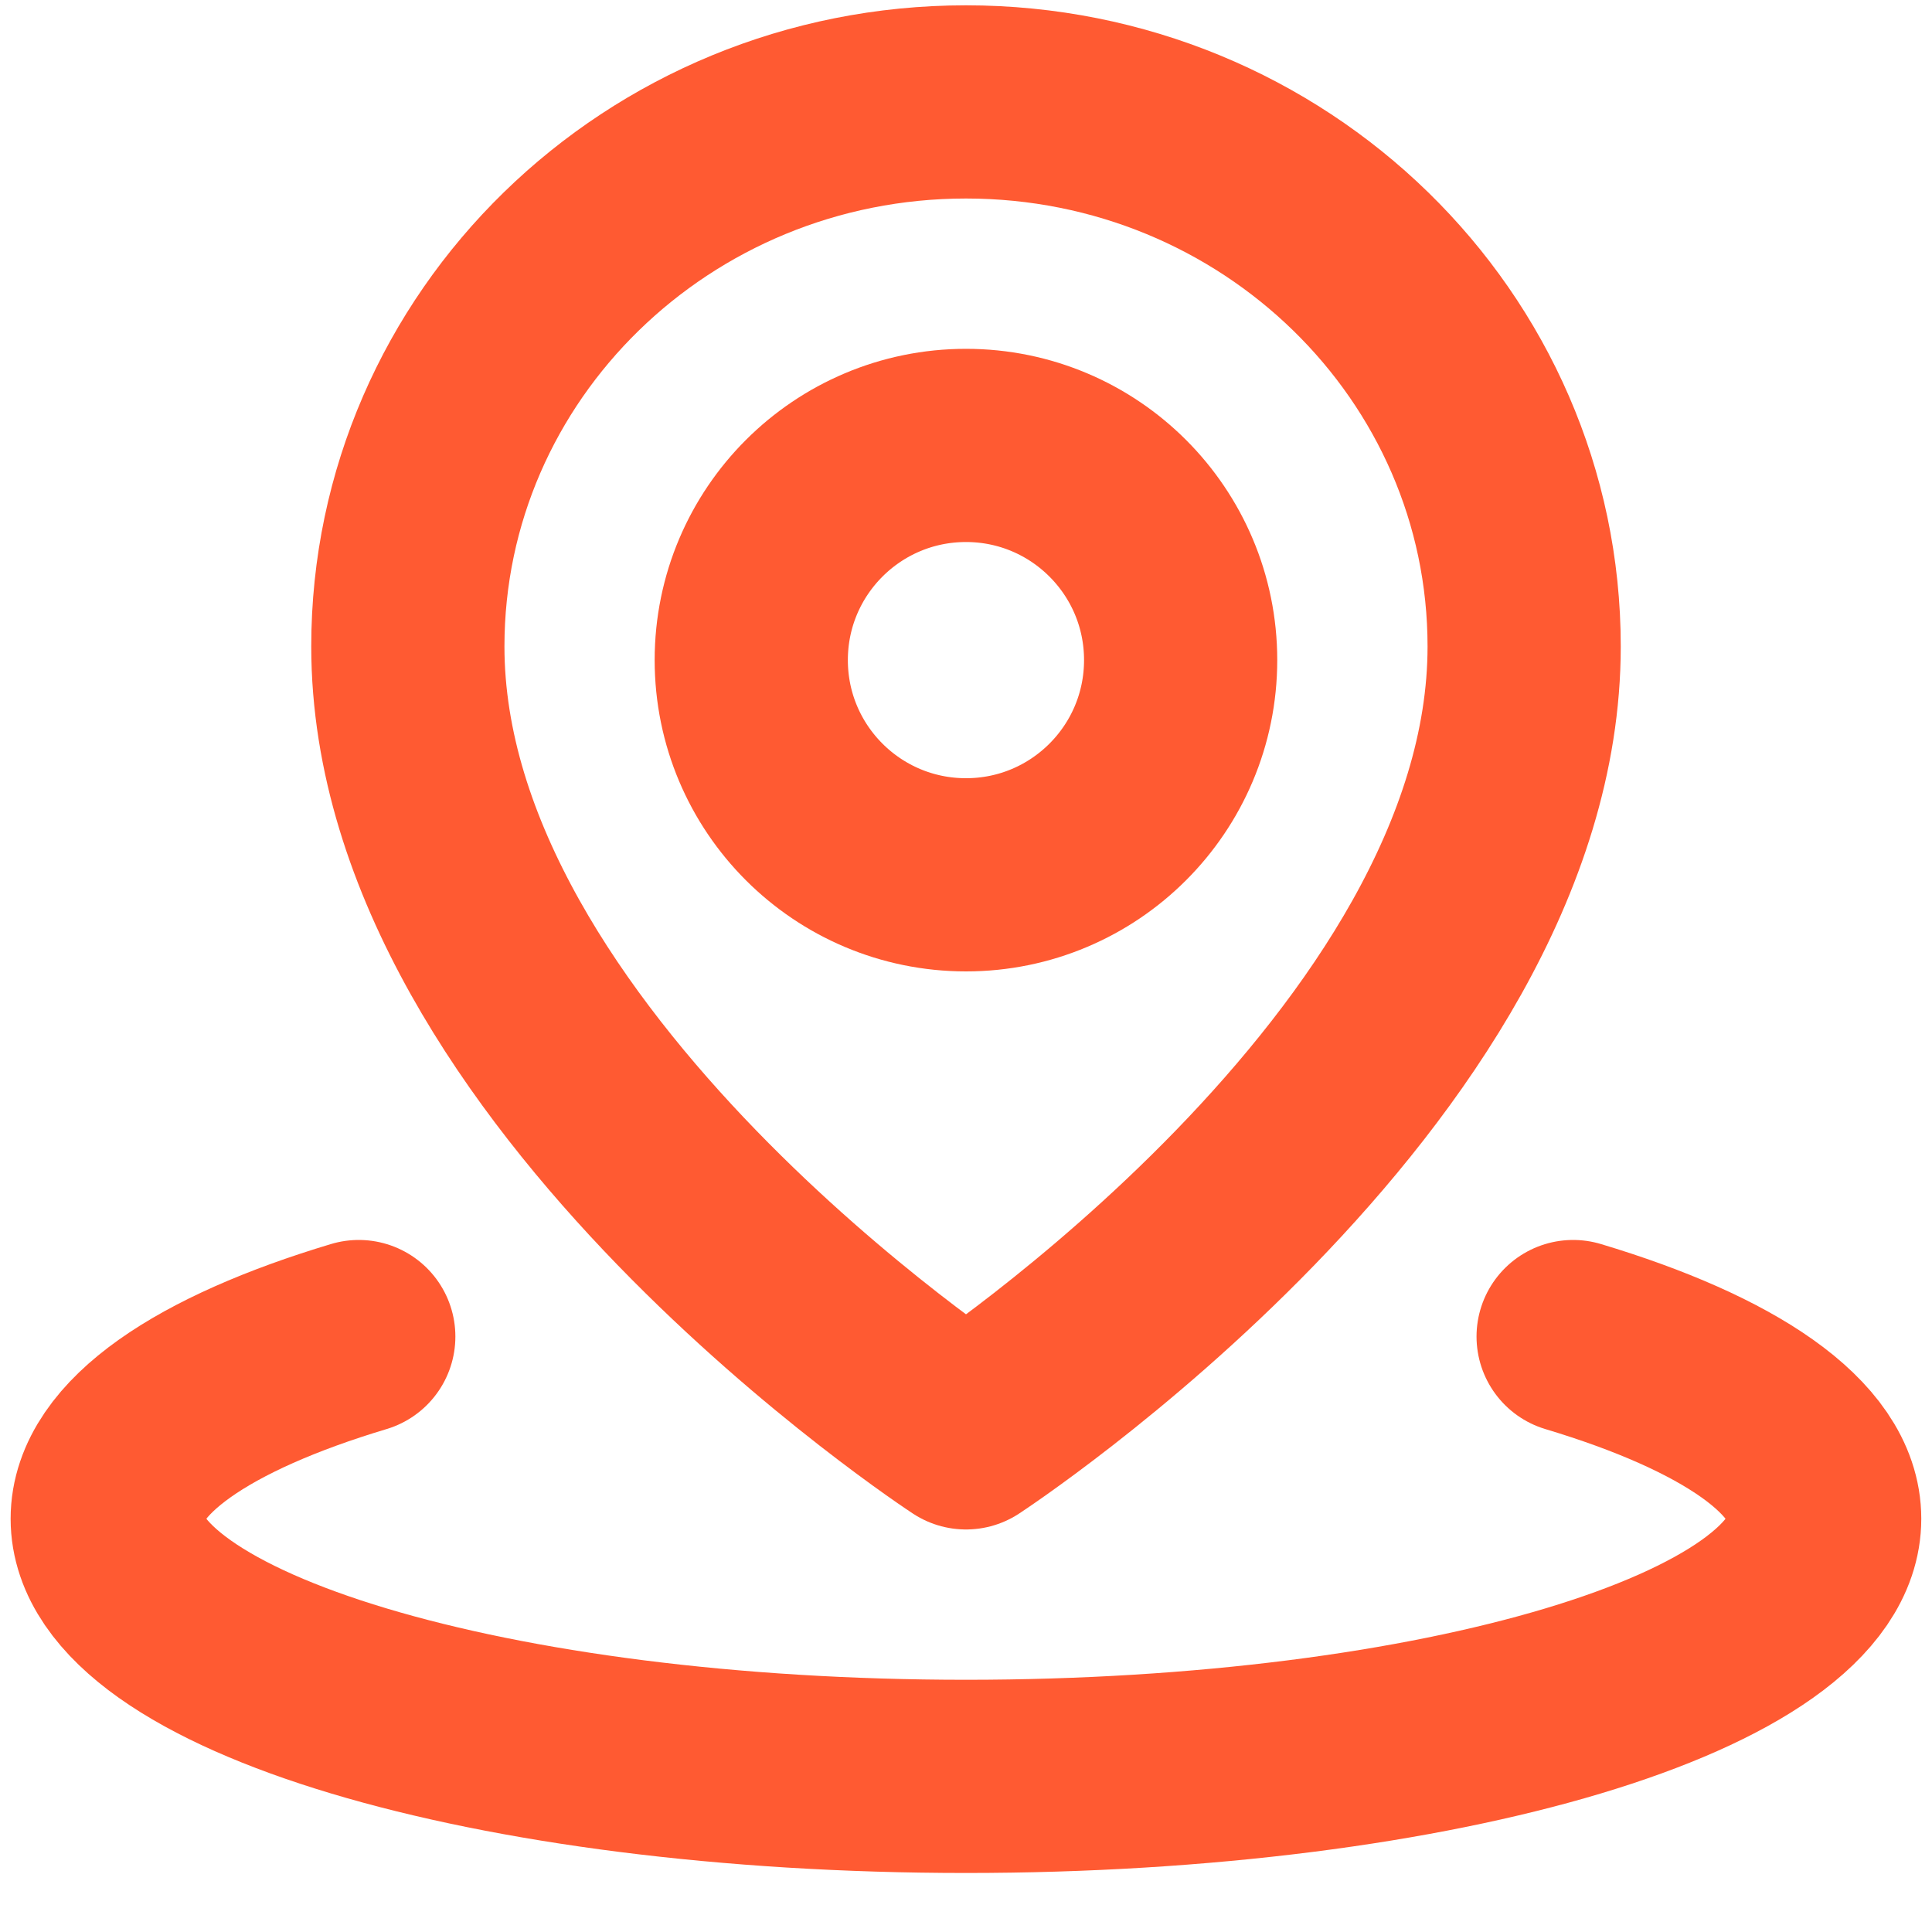 <svg width="20" height="20" viewBox="0 0 20 20" fill="none" xmlns="http://www.w3.org/2000/svg">
<path d="M3.714 13.836C2.105 14.319 1.11 14.986 1.11 15.722C1.11 17.195 5.09 18.389 10 18.389C14.909 18.389 18.889 17.195 18.889 15.722C18.889 14.986 17.894 14.319 16.285 13.836" stroke="#FF5A32" stroke-width="2" stroke-linecap="round" stroke-linejoin="round"/>
<path d="M10 14.833C10 14.833 15.778 11.057 15.778 6.692C15.778 3.579 13.191 1.055 10 1.055C6.809 1.055 4.222 3.579 4.222 6.692C4.222 11.057 10 14.833 10 14.833Z" stroke="#FF5A32" stroke-width="2" stroke-linejoin="round"/>
<path d="M10 9.056C11.227 9.056 12.222 8.061 12.222 6.833C12.222 5.606 11.227 4.611 10 4.611C8.772 4.611 7.777 5.606 7.777 6.833C7.777 8.061 8.772 9.056 10 9.056Z" stroke="#FF5A32" stroke-width="2" stroke-linejoin="round"/>
</svg>
